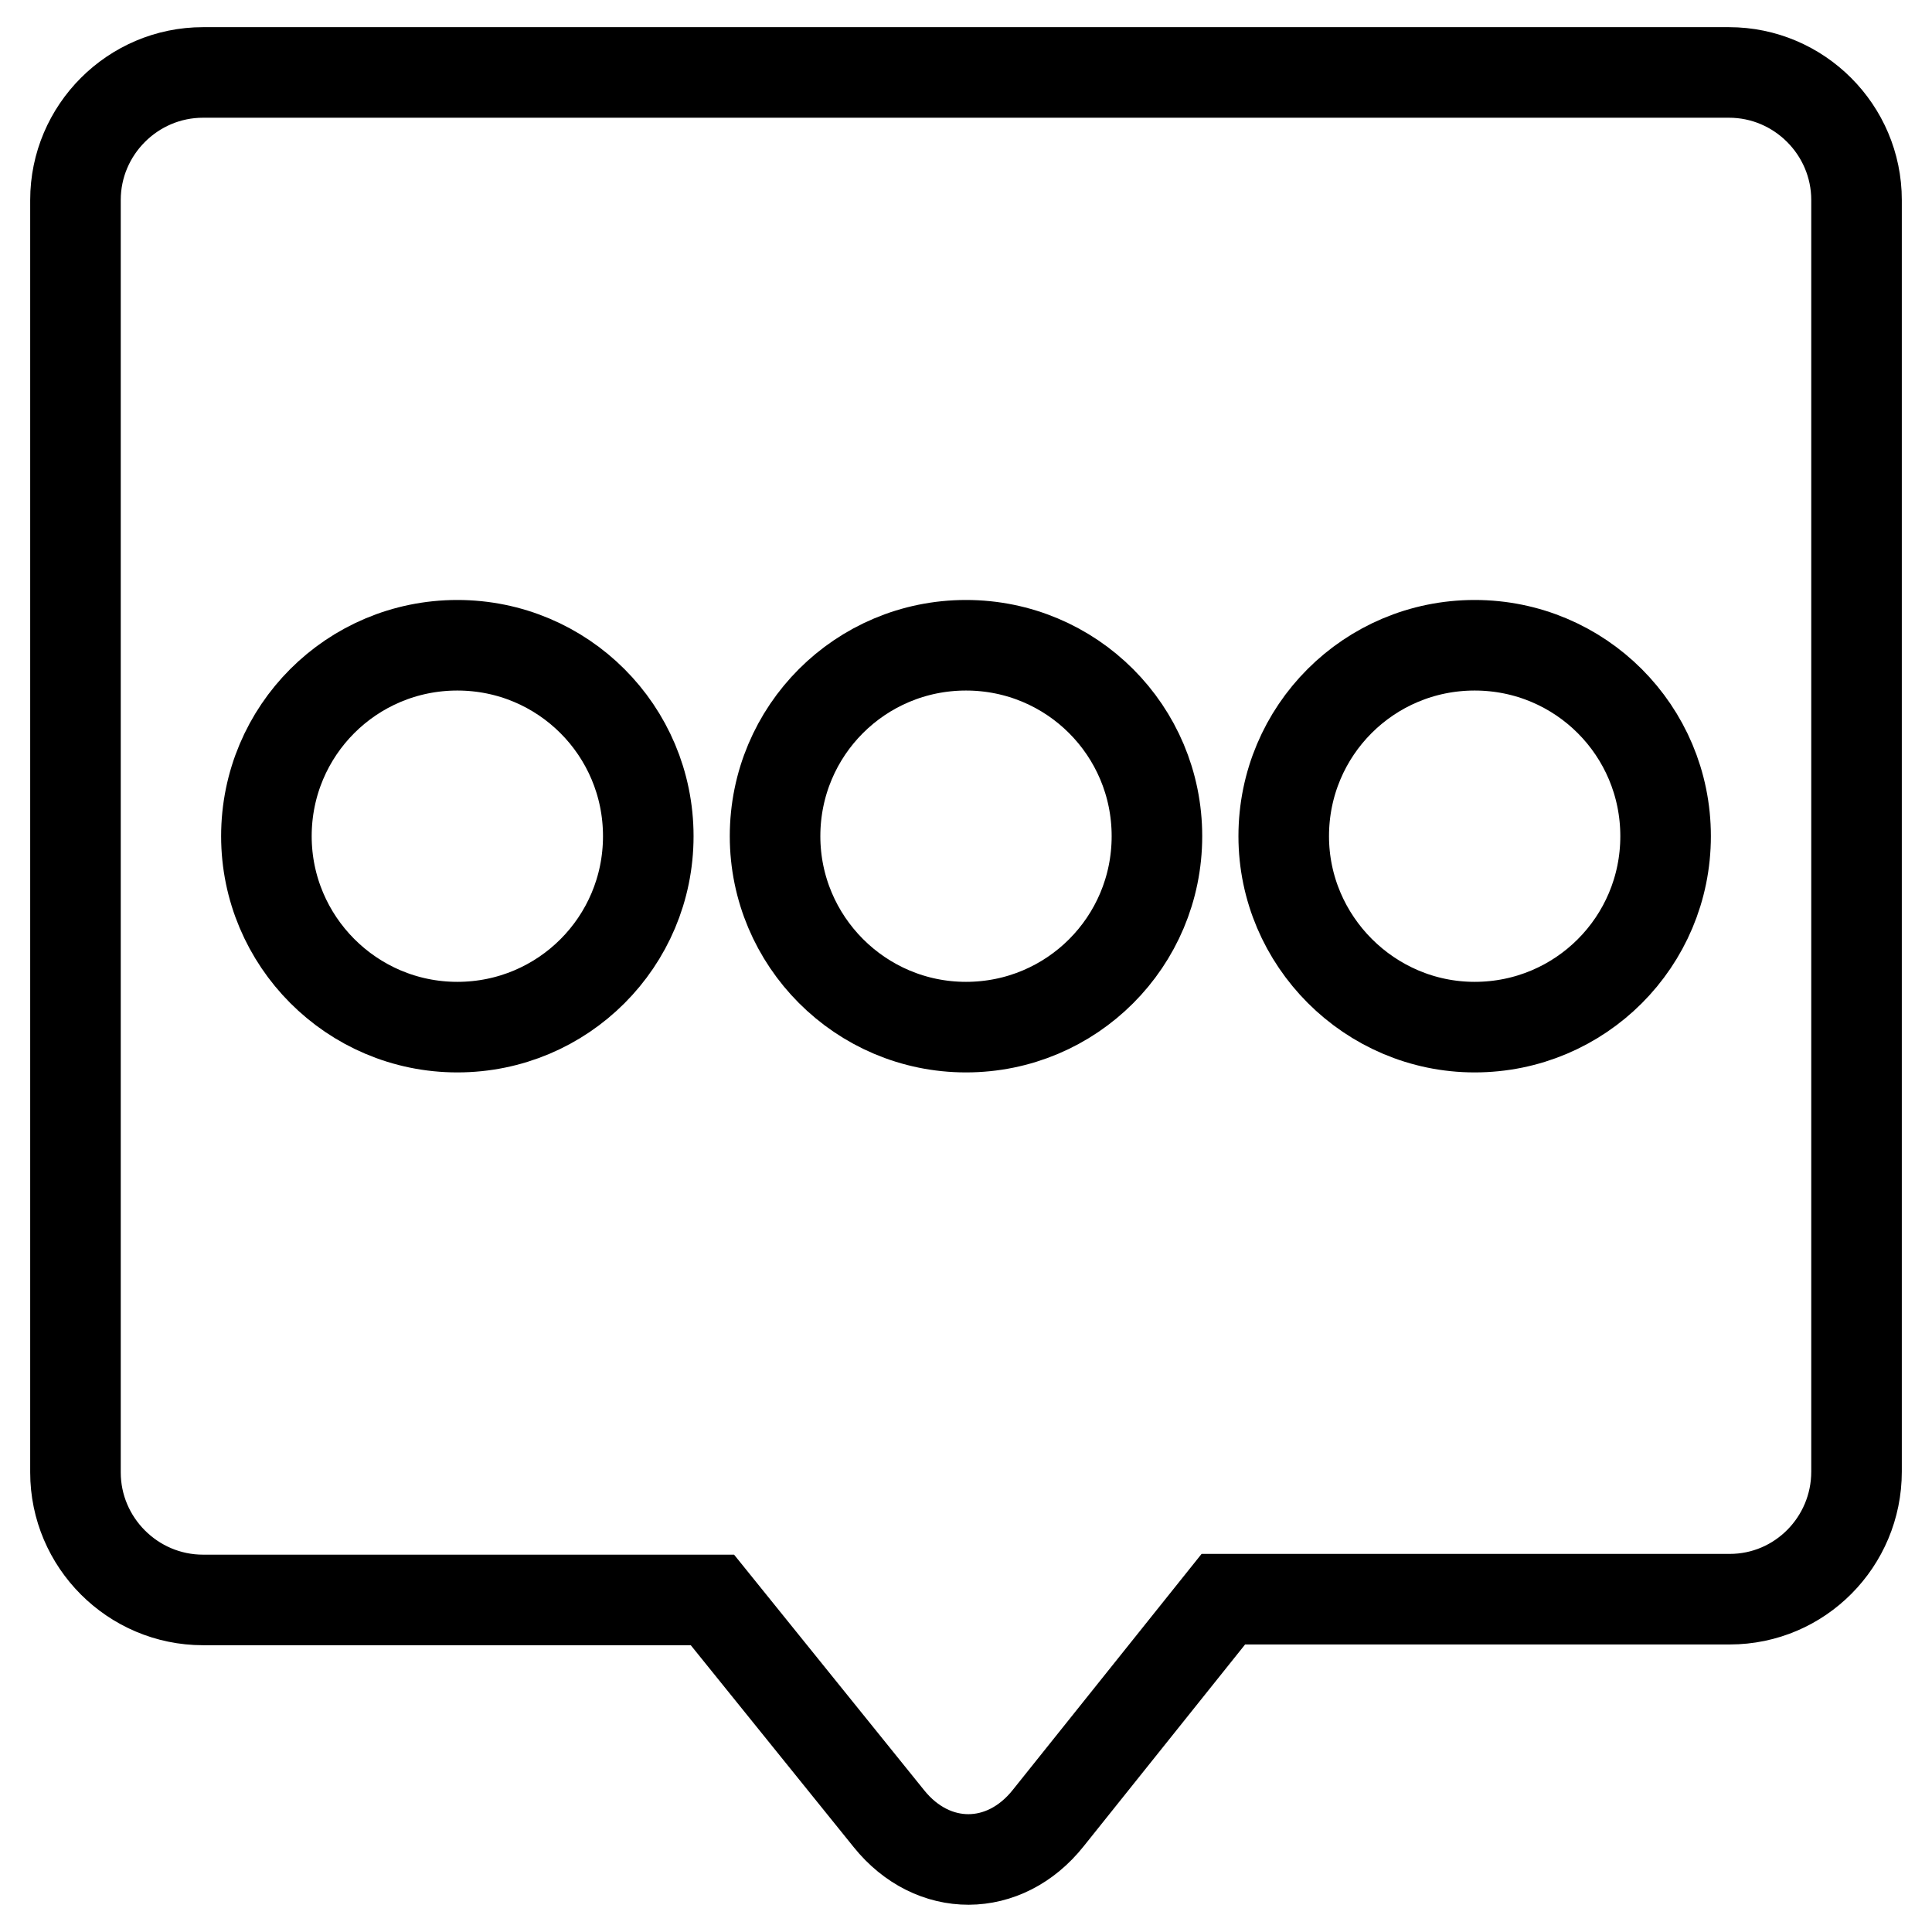 <?xml version="1.0" encoding="utf-8"?>
<!-- Svg Vector Icons : http://www.onlinewebfonts.com/icon -->
<!DOCTYPE svg PUBLIC "-//W3C//DTD SVG 1.1//EN" "http://www.w3.org/Graphics/SVG/1.1/DTD/svg11.dtd">
<svg version="1.1" xmlns="http://www.w3.org/2000/svg" xmlns:xlink="http://www.w3.org/1999/xlink" x="0px" y="0px" viewBox="0 0 256 256" enable-background="new 0 0 256 256" xml:space="preserve">
<g> <path stroke-width="12" fill-opacity="0" stroke="#000000"  d="M10,26.5c0-9.3,7.6-16.9,16.9-16.9h202.2c9.3,0,16.9,7.6,16.9,16.9c0,0,0,0,0,0V195 c0,9.3-7.5,16.9-16.8,16.9c0,0,0,0,0,0h-67.1l-23.2,29c-5.8,7.3-15.3,7.3-21.1,0.1l-23.4-29H26.9c-9.3,0-16.9-7.6-16.9-16.9V26.5z  M128,136.1c14,0,25.3-11.3,25.3-25.3c0-14-11.3-25.3-25.3-25.3s-25.3,11.3-25.3,25.3C102.7,124.7,114,136.1,128,136.1z  M60.6,136.1c14,0,25.3-11.3,25.3-25.3c0-14-11.3-25.3-25.3-25.3c-14,0-25.3,11.3-25.3,25.3C35.3,124.7,46.6,136.1,60.6,136.1z  M195.4,136.1c14,0,25.3-11.3,25.3-25.3c0-14-11.3-25.3-25.3-25.3l0,0c-14,0-25.3,11.3-25.3,25.3 C170.1,124.7,181.5,136.1,195.4,136.1z"/></g>
</svg>